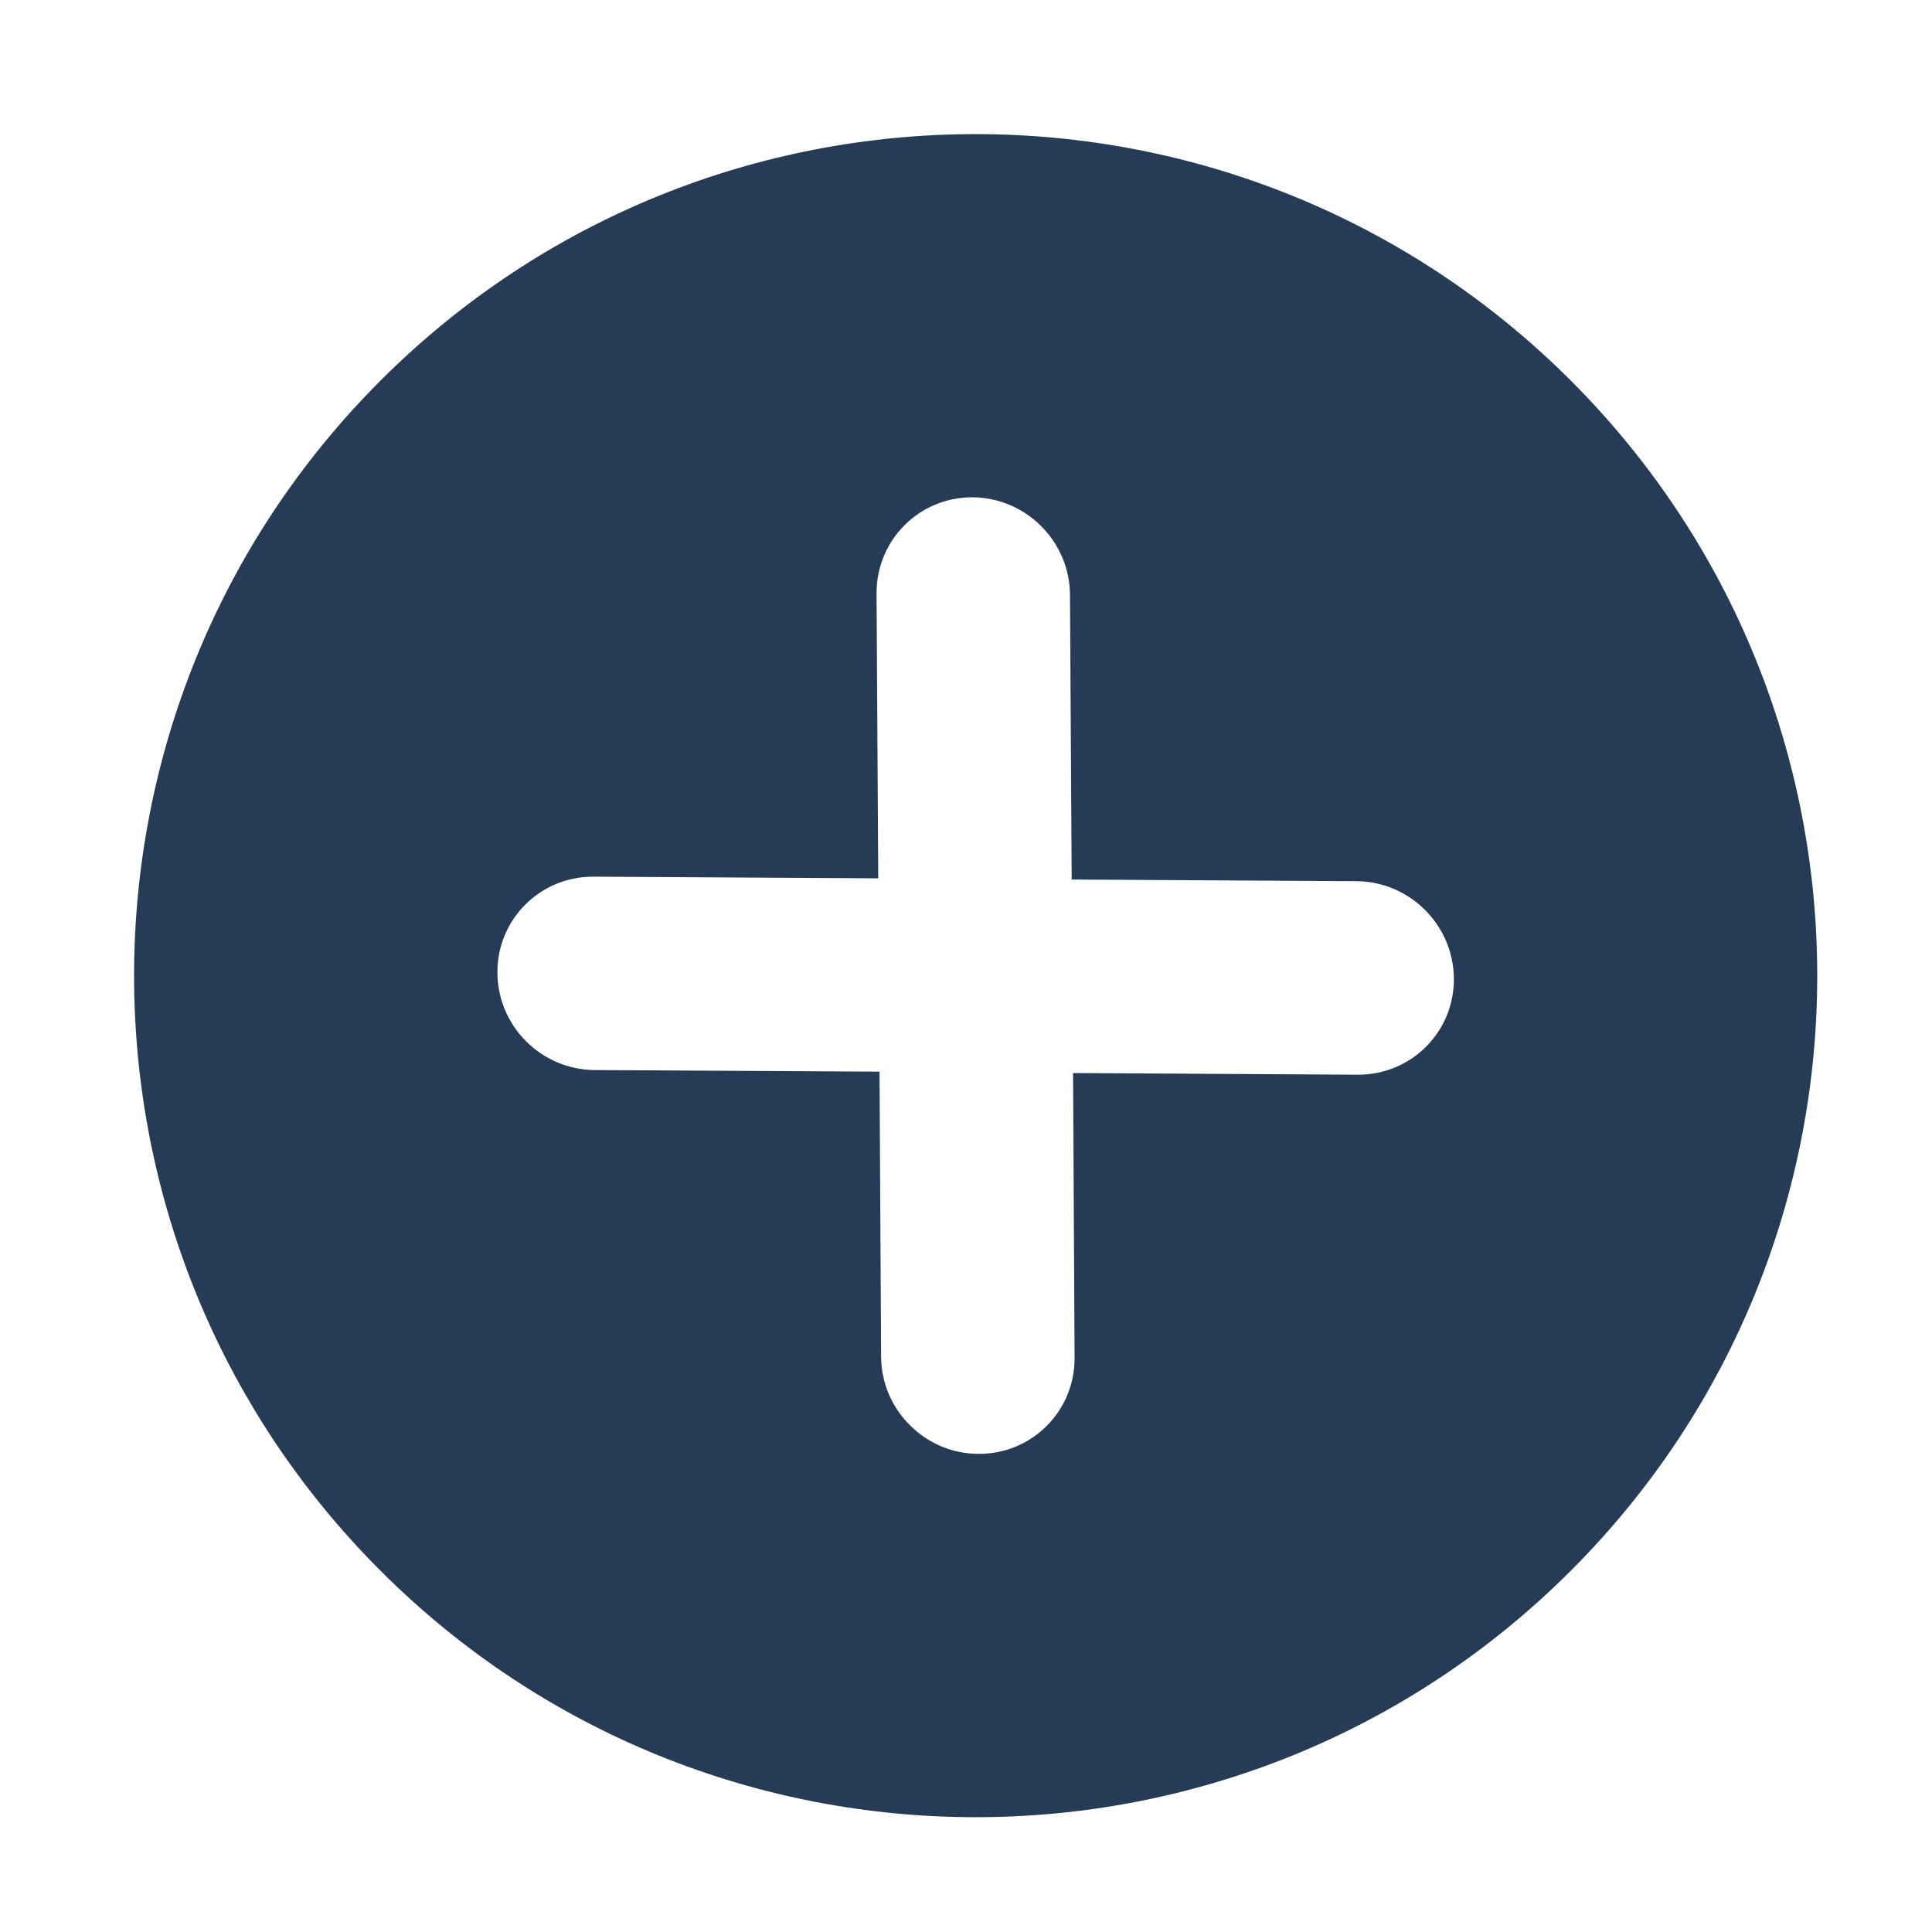 <?xml version="1.0" encoding="utf-8"?>
<!-- Generator: Adobe Illustrator 17.0.0, SVG Export Plug-In . SVG Version: 6.00 Build 0)  -->
<!DOCTYPE svg PUBLIC "-//W3C//DTD SVG 1.1//EN" "http://www.w3.org/Graphics/SVG/1.1/DTD/svg11.dtd">
<svg version="1.1" id="图层_1" xmlns="http://www.w3.org/2000/svg" xmlns:xlink="http://www.w3.org/1999/xlink" x="0px" y="0px"
	 width="50px" height="50px" viewBox="0 0 50 50" enable-background="new 0 0 50 50" xml:space="preserve">
<g>
	<path fill="#253B56" d="M40.652,9.849c8.504,8.508,8.504,22.3,0,30.802c-8.509,8.504-22.299,8.504-30.804,0
		c-8.504-8.502-8.504-22.294,0-30.802C18.353,1.345,32.143,1.345,40.652,9.849z M27.771,27.77l7.368,0.043
		c1.381,0.008,2.498-1.106,2.487-2.487c-0.01-1.384-1.137-2.51-2.519-2.521l-7.372-0.043l-0.044-7.367
		c-0.007-1.384-1.137-2.514-2.519-2.525c-1.381-0.006-2.495,1.106-2.487,2.494l0.044,7.367l-7.368-0.043
		c-1.382-0.008-2.498,1.106-2.488,2.486c0.003,0.688,0.287,1.323,0.743,1.775c0.454,0.456,1.084,0.739,1.773,0.744l7.373,0.041
		l0.041,7.375c0.003,0.688,0.285,1.319,0.742,1.771c0.456,0.46,1.086,0.744,1.777,0.746c1.382,0.008,2.497-1.106,2.488-2.488
		L27.771,27.77z"/>
	<rect x="0.5" y="0.5" fill="none" width="49.5" height="49.5"/>
</g>
</svg>
